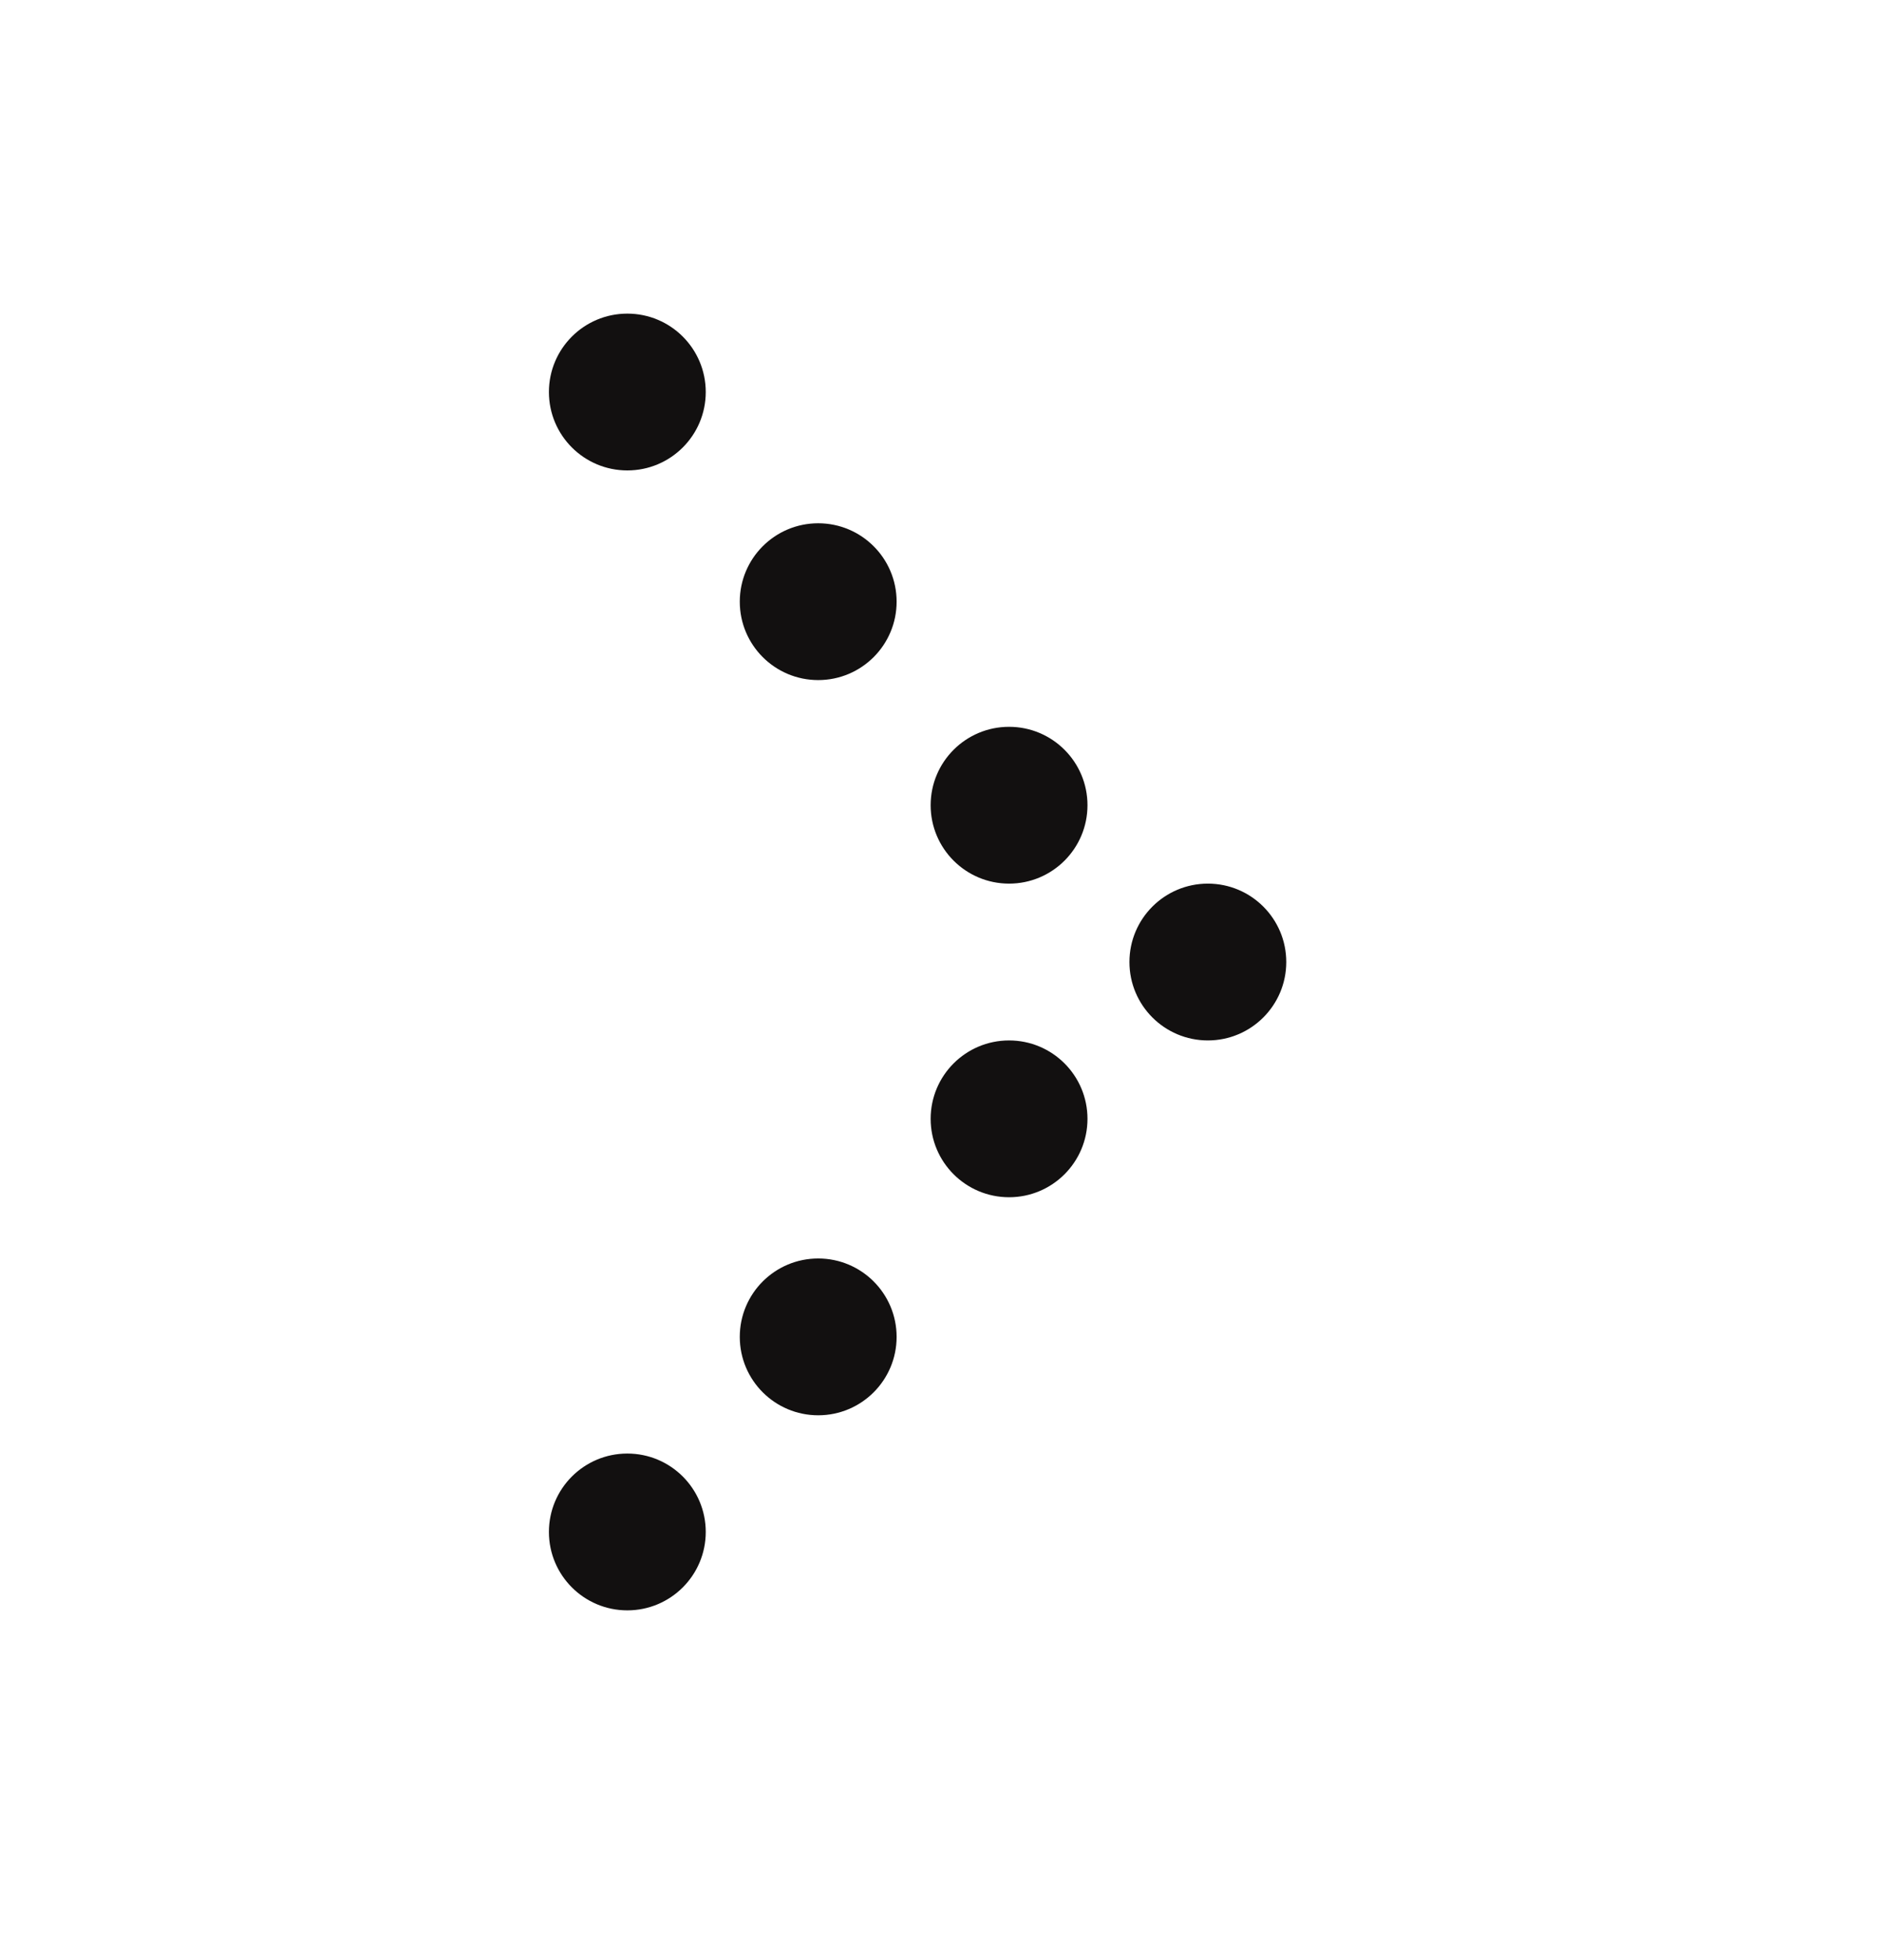 <svg width="24" height="25" viewBox="0 0 24 25" fill="none" xmlns="http://www.w3.org/2000/svg">
<circle cx="8" cy="5" r="1" fill="#121010"/>
<circle cx="10.434" cy="7.674" r="1" fill="#121010"/>
<circle cx="12.868" cy="10.27" r="1" fill="#121010"/>
<circle cx="15.403" cy="12.27" r="1" fill="#121010"/>
<circle cx="8" cy="19.539" r="1" fill="#121010"/>
<circle cx="10.434" cy="17.051" r="1" fill="#121010"/>
<circle cx="12.868" cy="14.27" r="1" fill="#121010"/>
</svg>
